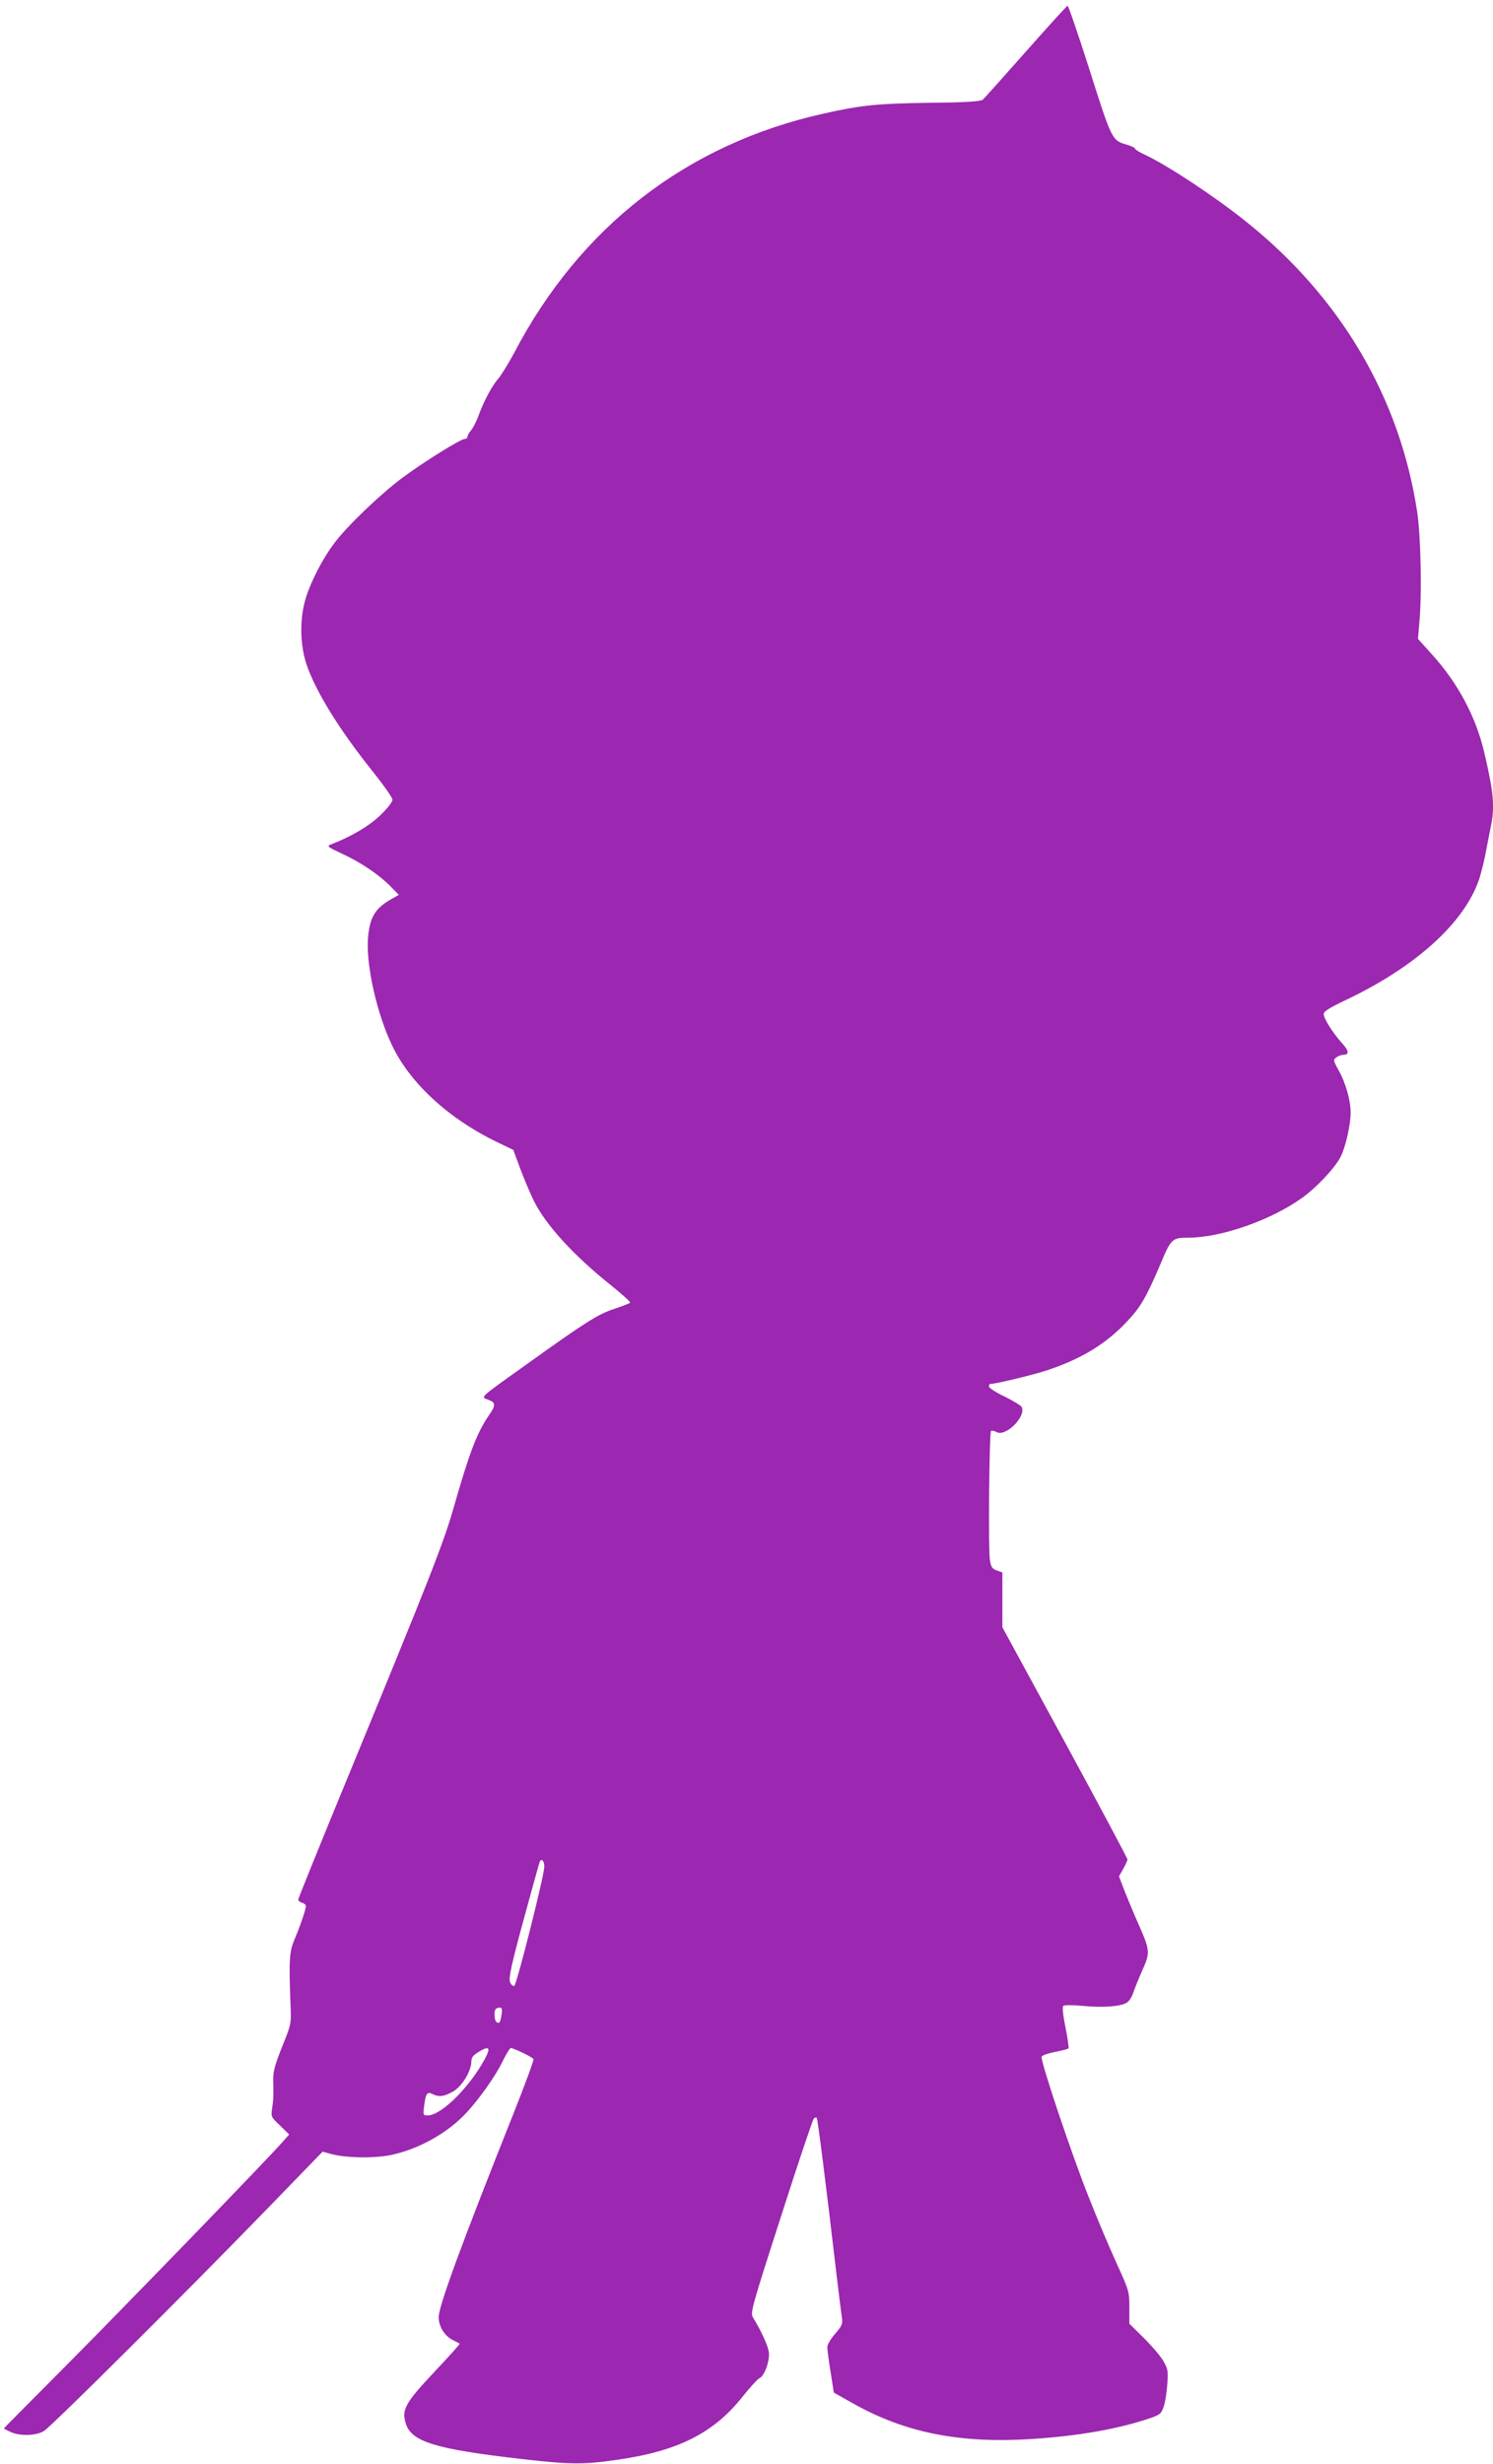 <?xml version="1.0" standalone="no"?>
<!DOCTYPE svg PUBLIC "-//W3C//DTD SVG 20010904//EN"
 "http://www.w3.org/TR/2001/REC-SVG-20010904/DTD/svg10.dtd">
<svg version="1.0" xmlns="http://www.w3.org/2000/svg"
 width="776pt" height="1280pt" viewBox="0 0 776 1280"
 preserveAspectRatio="xMidYMid meet">
<g transform="translate(0,1280) scale(0.1,-0.1)"
fill="#9c27b0" stroke="none">
<path d="M5333 12533 c-116 -131 -217 -244 -225 -251 -12 -9 -84 -14 -279 -16
-269 -4 -352 -12 -548 -56 -710 -158 -1266 -588 -1609 -1244 -29 -54 -66 -114
-82 -133 -33 -37 -77 -120 -105 -198 -10 -27 -27 -59 -37 -71 -10 -11 -18 -26
-18 -32 0 -7 -6 -12 -14 -12 -21 0 -214 -120 -323 -201 -117 -87 -286 -249
-354 -339 -62 -82 -120 -194 -149 -285 -33 -105 -32 -244 4 -349 48 -140 172
-341 345 -556 55 -69 101 -134 101 -145 0 -11 -27 -46 -65 -82 -59 -56 -149
-109 -255 -150 -23 -9 -18 -13 64 -51 98 -46 191 -110 250 -171 l39 -40 -32
-18 c-94 -51 -122 -101 -129 -219 -7 -138 47 -378 123 -539 93 -200 296 -387
552 -510 l81 -39 37 -100 c21 -56 53 -131 71 -167 63 -126 209 -285 408 -443
53 -43 95 -81 91 -84 -3 -3 -41 -18 -83 -32 -85 -28 -151 -70 -462 -293 -244
-174 -233 -164 -192 -179 39 -15 40 -28 3 -81 -62 -91 -101 -192 -182 -476
-54 -189 -126 -371 -553 -1408 -141 -342 -256 -626 -256 -632 0 -5 9 -13 20
-16 11 -3 20 -11 20 -17 0 -17 -31 -108 -59 -173 -27 -64 -30 -101 -21 -340 4
-100 4 -100 -44 -219 -37 -92 -47 -131 -46 -170 2 -89 1 -110 -6 -152 -6 -40
-4 -44 42 -87 l47 -46 -38 -43 c-93 -104 -799 -833 -1107 -1143 -186 -187
-338 -340 -338 -341 0 -1 15 -9 34 -18 49 -23 133 -21 175 5 39 24 722 703
1158 1152 l290 299 39 -11 c76 -22 223 -25 314 -7 146 30 300 116 398 224 68
74 149 190 183 260 19 40 39 72 44 72 15 0 112 -47 118 -57 3 -5 -44 -132
-104 -283 -268 -672 -389 -1001 -389 -1058 0 -47 30 -97 72 -118 18 -9 35 -18
37 -20 2 -2 -57 -68 -132 -147 -151 -161 -170 -195 -148 -267 29 -96 155 -134
611 -186 249 -28 312 -28 481 -4 322 45 509 139 661 332 38 47 76 89 84 92 27
10 57 94 50 138 -6 35 -39 108 -82 178 -15 24 -8 50 145 524 88 275 165 504
171 510 5 5 12 7 15 4 5 -5 48 -344 105 -833 11 -93 23 -186 26 -206 5 -32 0
-42 -35 -83 -23 -26 -41 -57 -41 -69 0 -12 7 -70 17 -129 l17 -108 105 -59
c269 -150 551 -206 924 -182 244 16 451 52 617 109 49 17 56 23 68 58 8 21 16
74 19 116 5 71 4 80 -22 125 -16 26 -62 80 -102 119 l-73 72 0 84 c0 82 -1 87
-66 229 -36 79 -101 232 -143 339 -86 213 -255 716 -247 735 2 7 34 18 70 25
37 7 68 15 70 19 2 3 -5 52 -16 109 -13 61 -17 106 -12 111 5 5 52 5 104 0
107 -10 195 -3 227 17 11 7 27 30 33 51 7 21 28 73 47 116 42 94 41 104 -21
244 -24 54 -56 131 -72 172 l-28 73 22 39 c12 21 22 43 22 49 0 6 -146 280
-325 609 l-325 597 0 143 0 142 -29 10 c-24 9 -30 17 -36 55 -9 62 -3 664 6
670 5 3 18 0 29 -6 48 -26 156 83 130 131 -5 8 -45 32 -89 54 -45 21 -81 45
-81 52 0 7 3 13 6 13 29 0 223 47 296 71 183 61 311 140 421 259 67 72 96 123
169 294 54 130 61 136 143 136 170 0 427 89 590 205 78 55 176 160 204 217 26
54 51 165 51 228 0 64 -26 155 -62 219 -29 52 -29 55 -12 68 10 7 26 13 35 13
33 0 31 21 -6 61 -48 53 -95 128 -95 151 0 13 28 31 103 67 373 175 629 406
706 636 10 33 27 98 35 145 9 47 21 107 26 133 20 97 12 178 -36 380 -43 184
-138 361 -272 508 l-72 80 7 82 c14 145 8 452 -11 577 -90 593 -397 1114 -886
1506 -163 131 -408 293 -527 349 -29 13 -53 28 -53 32 0 5 -19 14 -42 21 -78
22 -79 23 -194 386 -59 185 -111 336 -115 336 -4 0 -101 -107 -216 -237z
m-2504 -9431 c-1 -50 -144 -615 -156 -619 -7 -3 -17 7 -22 20 -8 20 6 86 69
318 44 161 82 299 85 306 8 22 25 5 24 -25z m-222 -768 c-7 -42 -11 -49 -26
-39 -12 7 -15 58 -4 68 3 4 13 7 21 7 11 0 13 -8 9 -36z m-102 -257 c-84 -141
-217 -267 -282 -267 -24 0 -25 1 -18 53 8 62 16 72 43 58 32 -17 62 -13 108
14 46 27 94 106 94 156 0 21 9 32 43 52 57 34 60 15 12 -66z"/>
</g>
</svg>
